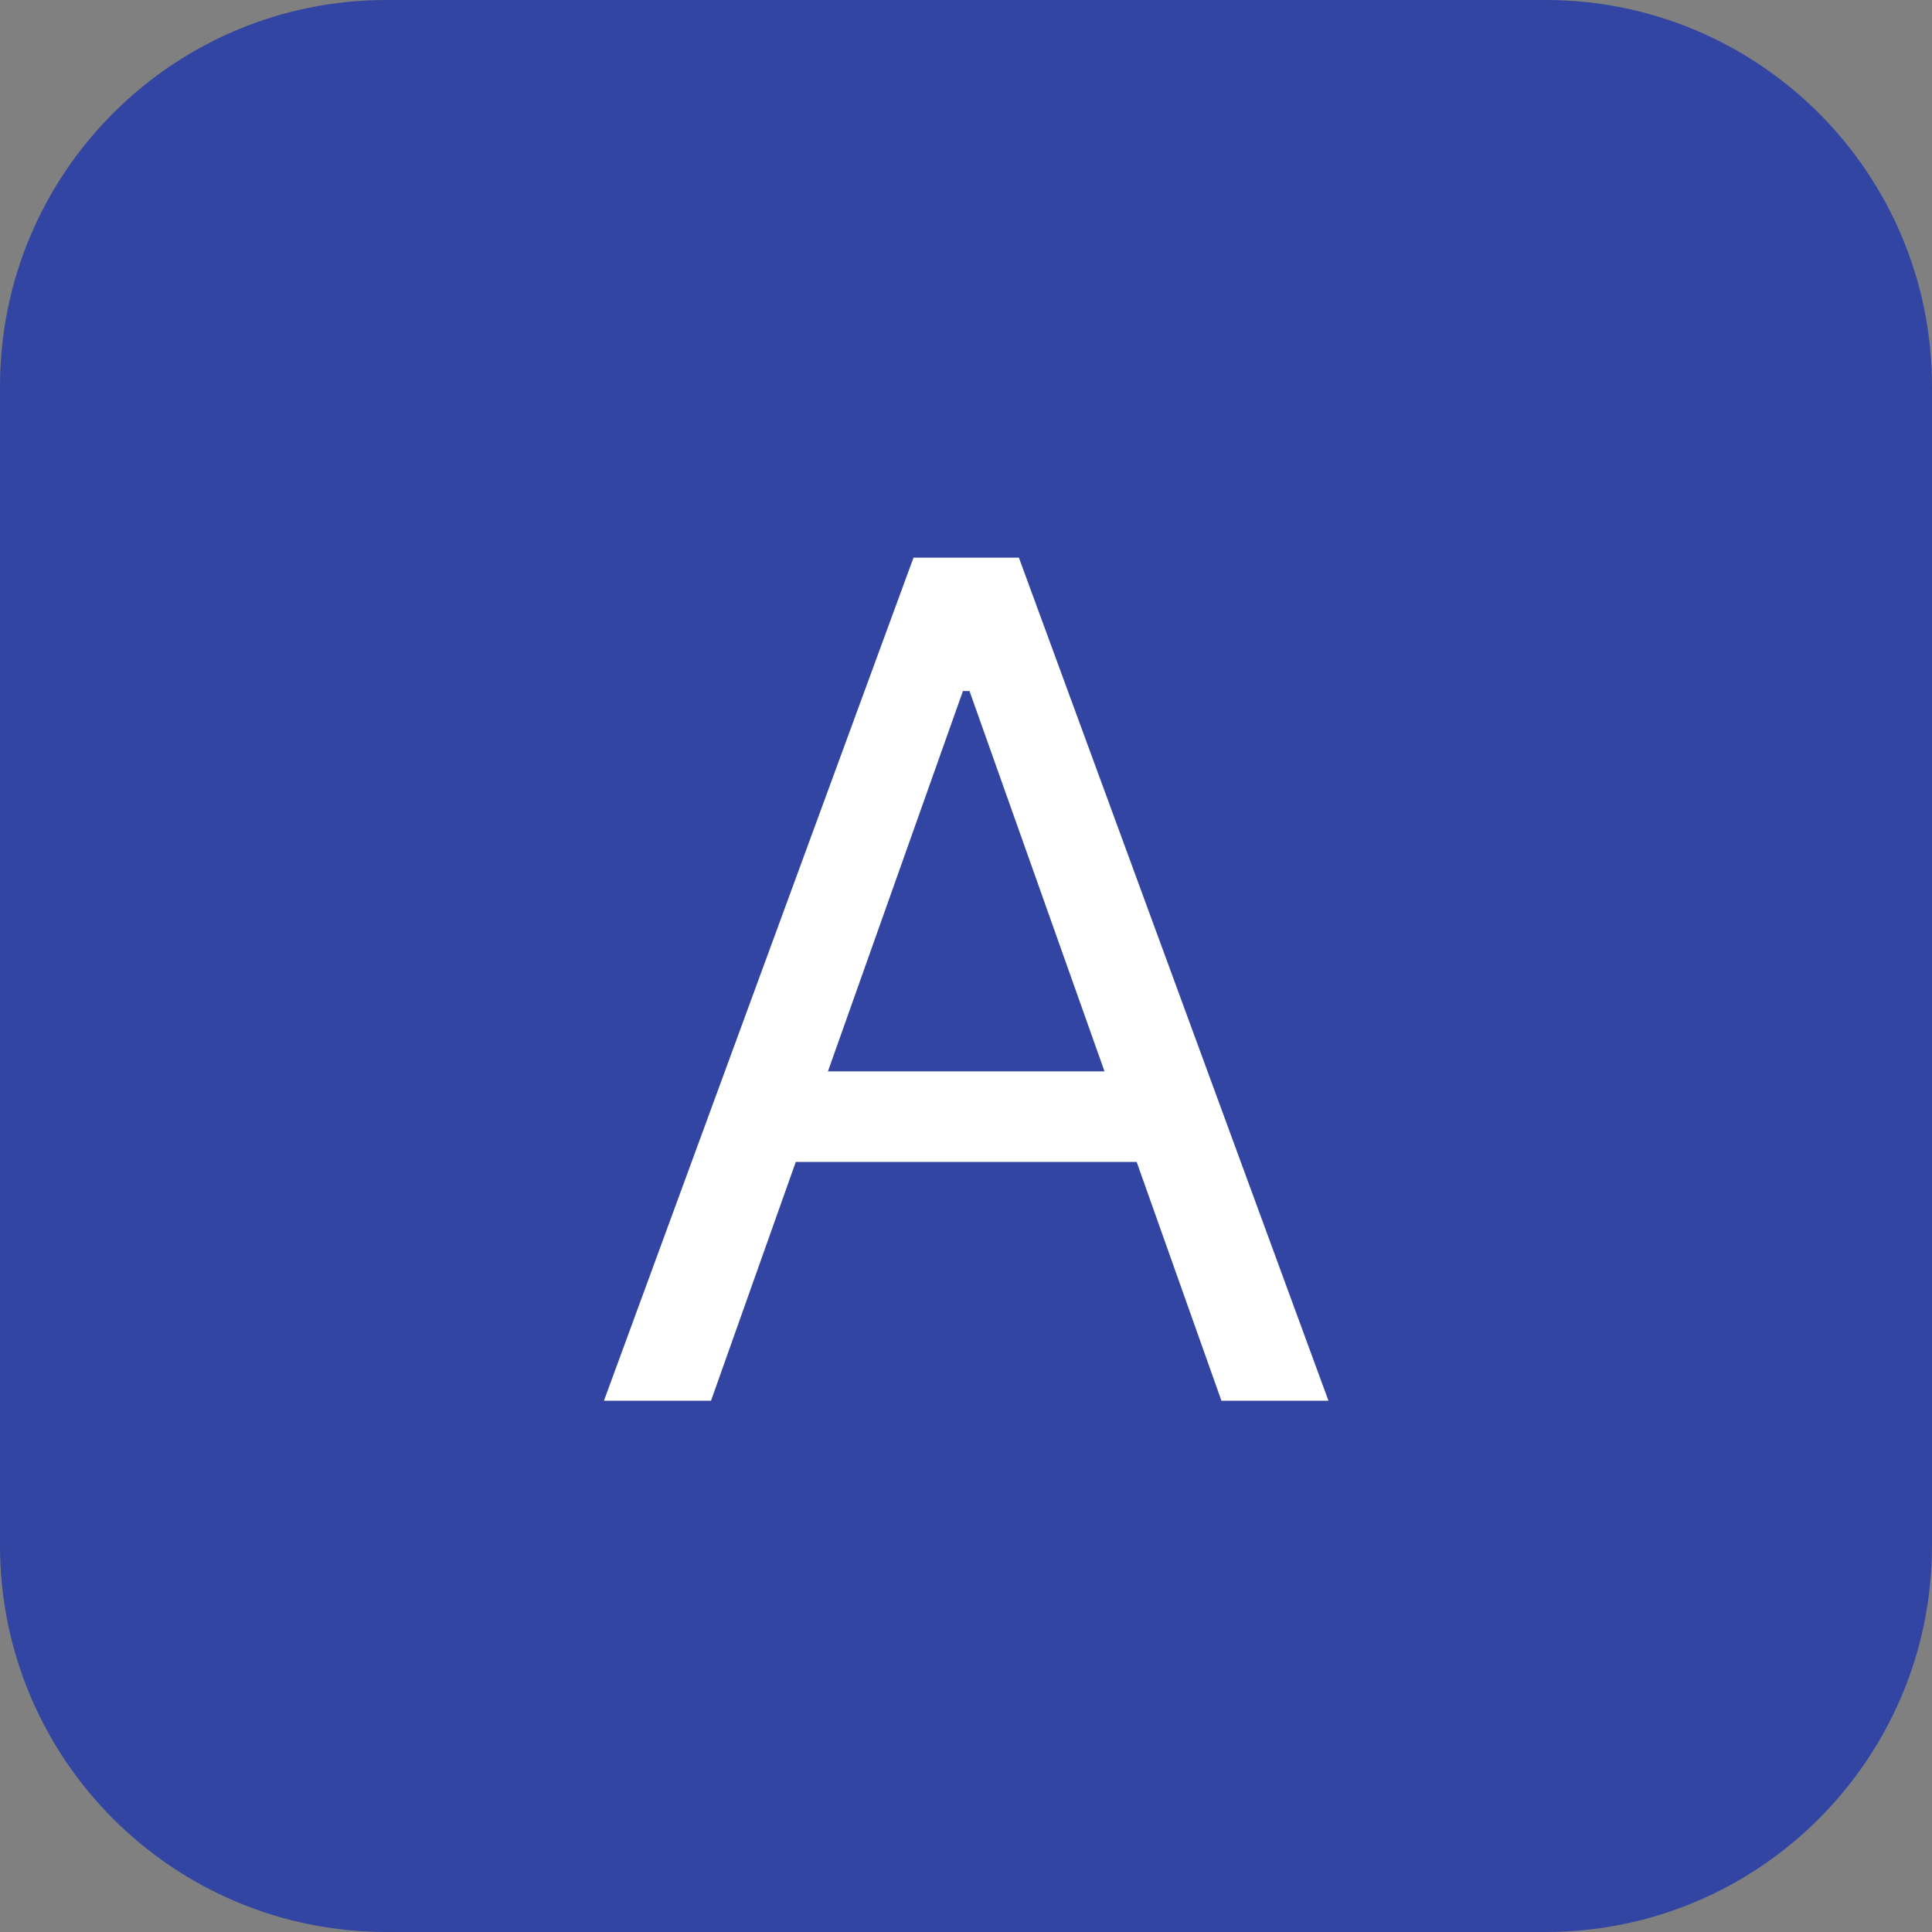 <svg width="48" height="48" viewBox="0 0 48 48" fill="none" xmlns="http://www.w3.org/2000/svg">
<rect x="0" y="0" width="48" height="48" fill="#808080" stroke="none"/>
<g clip-path="url(#clip0_5001_441)">
<path d="M38.4 0H9.6C4.298 0 0 4.298 0 9.6V38.4C0 43.702 4.298 48 9.6 48H38.4C43.702 48 48 43.702 48 38.4V9.6C48 4.298 43.702 0 38.4 0Z" fill="#3345A3"/>
<path d="M17.665 34.8H15.005L22.696 13.855H25.314L33.005 34.8H30.346L24.087 17.168H23.924L17.665 34.8ZM18.646 26.618H29.364V28.868H18.646V26.618Z" fill="white"/>
</g>
<defs>
<clipPath id="clip0_5001_441">
<rect width="48" height="48" fill="white"/>
</clipPath>
</defs>
</svg>
